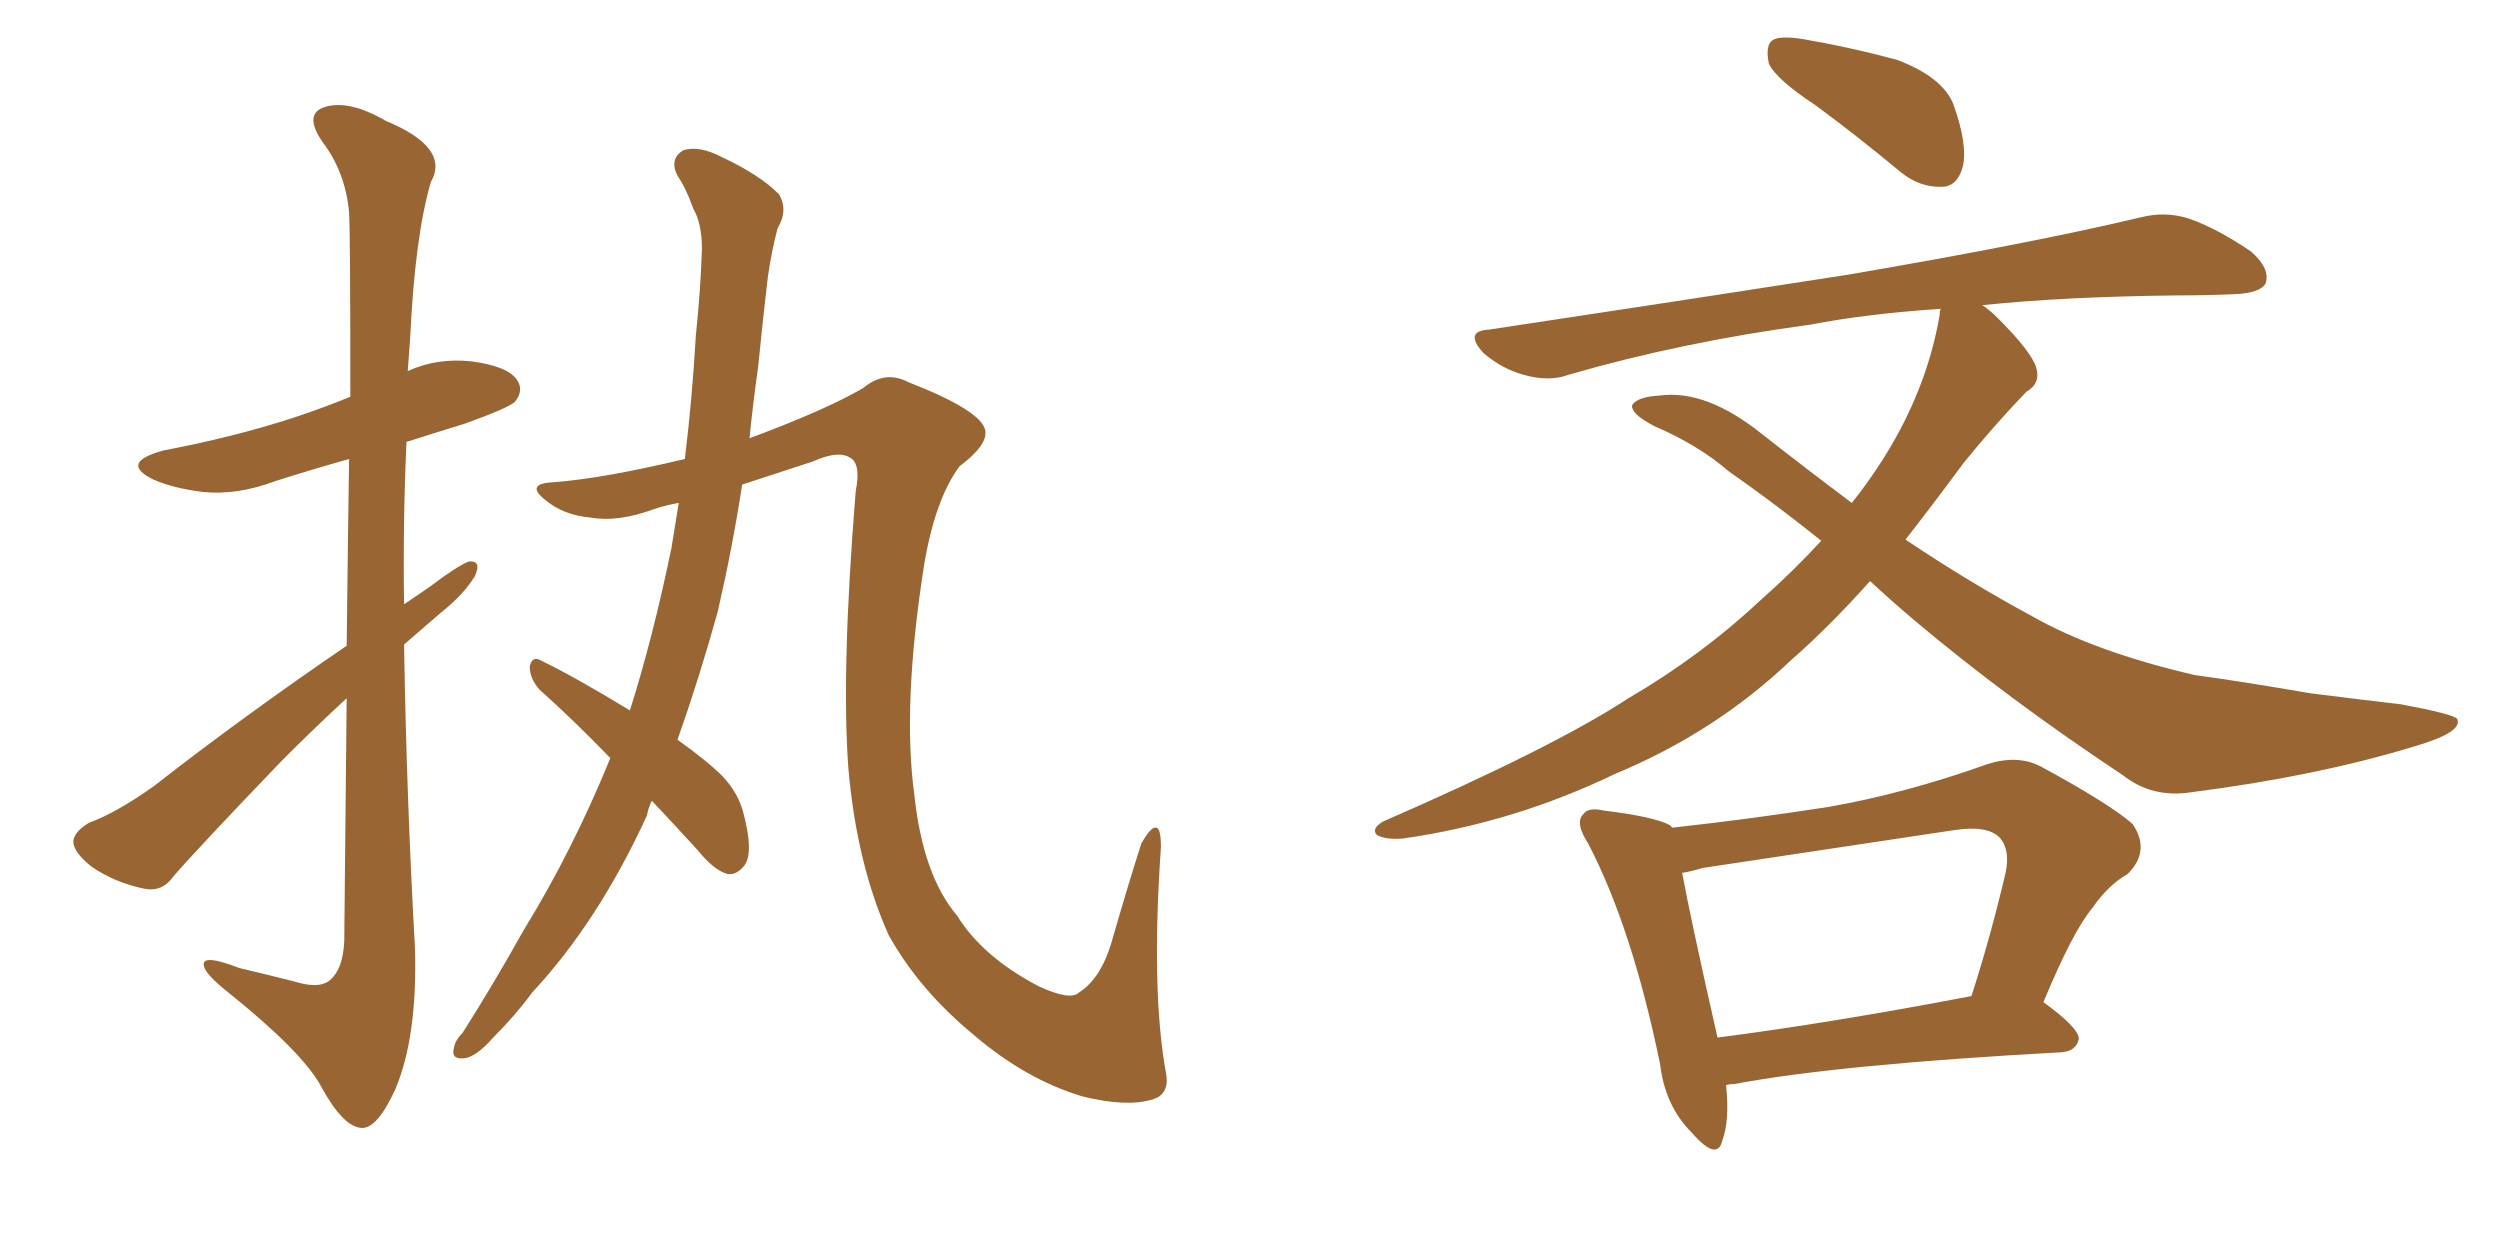 <svg xmlns="http://www.w3.org/2000/svg" xmlns:xlink="http://www.w3.org/1999/xlink" width="300" height="150"><path fill="#996633" padding="10" d="M41.60 77.49L41.60 77.49Q41.75 64.45 41.89 55.08L41.89 55.08Q37.21 56.40 33.11 57.71L33.11 57.71Q28.42 59.47 24.32 59.03L24.32 59.03Q20.80 58.59 18.46 57.57L18.46 57.57Q14.21 55.52 19.63 54.05L19.63 54.05Q28.13 52.44 35.30 50.10L35.30 50.10Q38.82 48.93 42.04 47.61L42.04 47.61Q42.04 27.83 41.89 25.49L41.89 25.49Q41.46 20.65 38.67 16.99L38.67 16.99Q36.47 13.77 38.82 12.89L38.82 12.89Q41.75 11.87 46.29 14.50L46.29 14.50Q54.05 17.72 51.71 21.83L51.71 21.83Q49.80 28.27 49.22 40.58L49.22 40.58Q49.07 42.63 48.93 44.53L48.93 44.53Q52.44 42.92 56.54 43.36L56.54 43.36Q61.08 43.95 62.11 45.70L62.11 45.70Q62.84 46.88 61.82 48.19L61.82 48.19Q61.08 48.93 55.81 50.83L55.81 50.83Q52.00 52.00 48.78 53.03L48.78 53.03Q48.34 62.70 48.49 72.51L48.49 72.51Q50.24 71.34 51.71 70.31L51.71 70.31Q54.79 67.97 56.25 67.38L56.25 67.38Q57.86 67.24 56.98 69.14L56.98 69.14Q55.66 71.34 52.88 73.54L52.88 73.54Q50.68 75.44 48.49 77.34L48.49 77.34Q48.78 95.65 49.80 113.82L49.80 113.82Q50.10 124.37 47.46 130.66L47.46 130.66Q45.26 135.50 43.36 135.35L43.36 135.35Q41.16 135.21 38.53 130.37L38.53 130.37Q36.33 126.27 27.39 119.09L27.39 119.09Q24.61 116.89 24.46 115.87L24.46 115.87Q24.17 114.40 28.71 116.16L28.71 116.16Q31.79 116.89 35.30 117.77L35.30 117.77Q38.09 118.65 39.40 117.77L39.40 117.77Q41.16 116.46 41.31 112.94L41.31 112.94Q41.46 96.68 41.60 83.79L41.60 83.79Q37.79 87.30 33.84 91.26L33.84 91.26Q23.58 101.95 20.80 105.18L20.80 105.18Q19.48 107.08 17.29 106.64L17.29 106.64Q13.77 105.91 10.99 104.00L10.99 104.00Q8.79 102.25 8.79 100.93L8.79 100.93Q8.94 99.76 10.69 98.73L10.69 98.73Q13.92 97.56 18.46 94.34L18.46 94.34Q29.15 85.99 41.60 77.49ZM73.24 90.97L73.24 90.97L73.24 90.97Q68.85 86.43 64.75 82.76L64.75 82.76Q63.57 81.45 63.57 79.98L63.57 79.98Q63.87 78.66 64.89 79.25L64.89 79.25Q68.85 81.15 75.59 85.25L75.59 85.25Q78.37 76.46 80.57 65.77L80.57 65.77Q81.01 62.99 81.45 60.35L81.45 60.35Q79.83 60.64 78.52 61.08L78.52 61.08Q74.12 62.70 70.90 62.11L70.90 62.11Q67.53 61.82 65.33 59.91L65.33 59.91Q62.99 58.01 66.50 57.86L66.50 57.86Q72.36 57.42 82.18 55.08L82.18 55.08Q83.06 47.90 83.50 40.28L83.50 40.28Q84.08 34.72 84.23 29.88L84.23 29.88Q84.23 26.81 83.20 25.05L83.20 25.05Q82.32 22.56 81.30 21.09L81.30 21.09Q80.27 19.04 82.03 18.02L82.03 18.02Q83.94 17.43 86.72 18.90L86.72 18.90Q91.11 20.95 93.46 23.29L93.46 23.29Q94.63 25.20 93.31 27.39L93.31 27.39Q92.58 30.18 92.14 33.25L92.14 33.25Q91.55 38.23 90.97 44.09L90.97 44.09Q90.38 48.19 89.94 52.59L89.94 52.59Q99.02 49.22 103.56 46.58L103.56 46.58Q106.20 44.38 108.98 45.85L108.98 45.85Q117.63 49.22 118.21 51.56L118.21 51.56Q118.65 53.32 115.14 55.96L115.14 55.96Q112.21 59.91 110.89 67.82L110.89 67.82Q108.25 84.67 109.72 95.36L109.72 95.36Q110.74 105.03 114.84 109.86L114.84 109.86Q117.92 114.84 124.66 118.36L124.66 118.36Q128.47 120.12 129.49 119.09L129.49 119.09Q132.28 117.33 133.59 112.35L133.59 112.35Q135.50 105.76 136.96 101.22L136.96 101.22Q138.13 99.17 138.72 99.32L138.72 99.32Q139.31 99.32 139.31 101.66L139.31 101.66Q138.13 118.80 139.89 128.61L139.89 128.61Q140.48 131.40 138.13 131.98L138.13 131.98Q135.06 132.86 129.79 131.54L129.79 131.54Q123.05 129.49 116.89 124.22L116.89 124.22Q110.30 118.80 106.64 112.21L106.64 112.21Q102.83 103.71 101.81 92.29L101.81 92.29Q100.93 80.57 102.69 58.89L102.69 58.89Q103.27 55.96 102.25 55.08L102.25 55.08Q100.78 53.91 97.56 55.37L97.56 55.37Q93.02 56.84 89.06 58.15L89.06 58.15Q87.89 65.77 86.13 73.39L86.13 73.39Q83.94 81.30 81.30 88.77L81.30 88.77Q84.81 91.26 86.72 93.16L86.72 93.16Q88.62 95.21 89.21 97.56L89.21 97.56Q90.53 102.54 89.21 104.00L89.21 104.00Q88.33 105.03 87.30 104.88L87.30 104.88Q85.69 104.44 83.79 102.10L83.79 102.10Q80.86 98.88 78.22 96.09L78.22 96.09Q77.78 96.97 77.64 97.85L77.64 97.85Q71.78 110.60 63.87 119.09L63.87 119.09Q61.82 121.88 59.18 124.51L59.18 124.51Q57.13 126.86 55.66 127.00L55.66 127.00Q54.05 127.15 54.49 125.68L54.49 125.68Q54.64 124.80 55.52 123.93L55.52 123.93Q59.33 117.92 62.84 111.62L62.84 111.62Q68.70 102.10 73.24 90.97ZM217.82 12.60L217.82 12.60Q213.13 9.52 212.26 7.62L212.26 7.62Q211.82 5.42 212.70 4.83L212.70 4.83Q213.57 4.25 216.36 4.69L216.36 4.69Q222.22 5.71 227.64 7.18L227.64 7.18Q233.06 9.23 234.38 12.45L234.38 12.45Q236.13 17.29 235.55 19.92L235.55 19.92Q234.96 22.27 233.20 22.41L233.20 22.41Q230.42 22.56 228.08 20.65L228.08 20.65Q222.80 16.26 217.82 12.60ZM224.41 69.73L224.41 69.73Q219.43 75.29 214.89 79.25L214.89 79.25Q205.81 87.89 193.80 92.87L193.80 92.87Q181.64 98.73 168.31 100.63L168.31 100.63Q166.26 100.78 165.23 100.20L165.23 100.20Q164.50 99.46 165.97 98.58L165.97 98.58Q186.47 89.65 195.41 83.79L195.41 83.79Q204.20 78.66 211.38 71.92L211.38 71.92Q215.33 68.41 218.55 64.89L218.55 64.89Q212.70 60.21 207.42 56.54L207.42 56.54Q203.91 53.47 198.49 51.12L198.49 51.12Q195.70 49.66 195.85 48.63L195.85 48.63Q196.44 47.61 199.22 47.46L199.22 47.46Q204.79 46.73 211.52 52.15L211.52 52.15Q216.94 56.40 222.22 60.35L222.22 60.35Q223.39 58.89 224.41 57.42L224.41 57.42Q231.01 48.05 232.76 37.79L232.76 37.79Q232.76 37.21 232.91 37.06L232.91 37.06Q223.97 37.65 217.24 38.96L217.24 38.96Q201.86 41.02 188.23 44.97L188.23 44.97Q185.89 45.85 182.81 44.97L182.81 44.97Q180.18 44.24 177.98 42.33L177.98 42.33Q175.63 39.70 178.71 39.55L178.71 39.55Q202.00 36.04 221.78 32.96L221.78 32.96Q244.04 29.15 256.93 26.07L256.93 26.07Q259.86 25.34 262.65 26.22L262.65 26.22Q266.02 27.39 270.12 30.18L270.12 30.18Q272.46 32.23 271.88 33.98L271.88 33.98Q271.29 35.16 268.21 35.30L268.21 35.30Q264.84 35.45 261.18 35.45L261.18 35.45Q247.71 35.60 237.89 36.62L237.89 36.62Q238.77 37.21 239.79 38.23L239.79 38.23Q243.75 42.19 244.34 44.09L244.34 44.09Q244.92 46.00 243.16 47.02L243.16 47.02Q239.21 51.12 235.55 55.66L235.55 55.66Q231.88 60.64 228.66 64.75L228.66 64.75Q236.28 69.87 243.90 73.97L243.90 73.97Q251.37 78.22 263.38 81.01L263.38 81.01Q268.80 81.74 277.29 83.20L277.29 83.20Q283.15 83.94 288.13 84.52L288.13 84.52Q294.43 85.69 294.87 86.28L294.87 86.28Q295.61 87.89 289.45 89.65L289.45 89.65Q277.88 93.16 262.94 95.07L262.94 95.07Q258.25 95.80 254.74 93.02L254.74 93.02Q240.82 83.79 229.69 74.41L229.69 74.41Q226.76 71.92 224.41 69.73ZM245.21 120.26L245.21 120.26Q249.46 123.34 249.46 124.66L249.46 124.66Q249.17 126.12 247.41 126.27L247.41 126.27Q220.61 127.73 208.15 130.08L208.15 130.08Q207.57 130.08 207.13 130.22L207.13 130.22Q207.57 134.47 206.69 136.82L206.69 136.82Q206.10 139.45 203.03 135.94L203.03 135.94Q199.80 132.71 199.22 127.73L199.22 127.73Q195.85 111.33 190.58 101.22L190.58 101.22Q188.96 98.73 189.99 97.71L189.99 97.71Q190.58 96.83 192.48 97.27L192.48 97.27Q198.49 98.00 200.39 99.02L200.39 99.02Q200.54 99.17 200.68 99.32L200.68 99.32Q210.06 98.29 219.43 96.83L219.43 96.83Q228.66 95.21 238.48 91.70L238.48 91.70Q242.14 90.53 244.92 91.99L244.92 91.99Q253.27 96.53 255.91 98.88L255.91 98.88Q258.11 102.10 255.32 104.88L255.32 104.88Q252.98 106.20 251.07 108.98L251.07 108.98Q248.73 111.77 245.21 120.26ZM204.35 104.15L204.35 104.15L204.35 104.15Q202.88 104.59 201.86 104.74L201.86 104.74Q202.88 110.30 206.10 124.51L206.10 124.51Q219.73 122.75 236.57 119.53L236.57 119.53Q238.77 112.79 240.67 104.74L240.67 104.74Q241.26 101.95 239.94 100.49L239.94 100.49Q238.48 99.02 234.52 99.61L234.52 99.61Q219.87 101.81 204.35 104.15Z"/></svg>